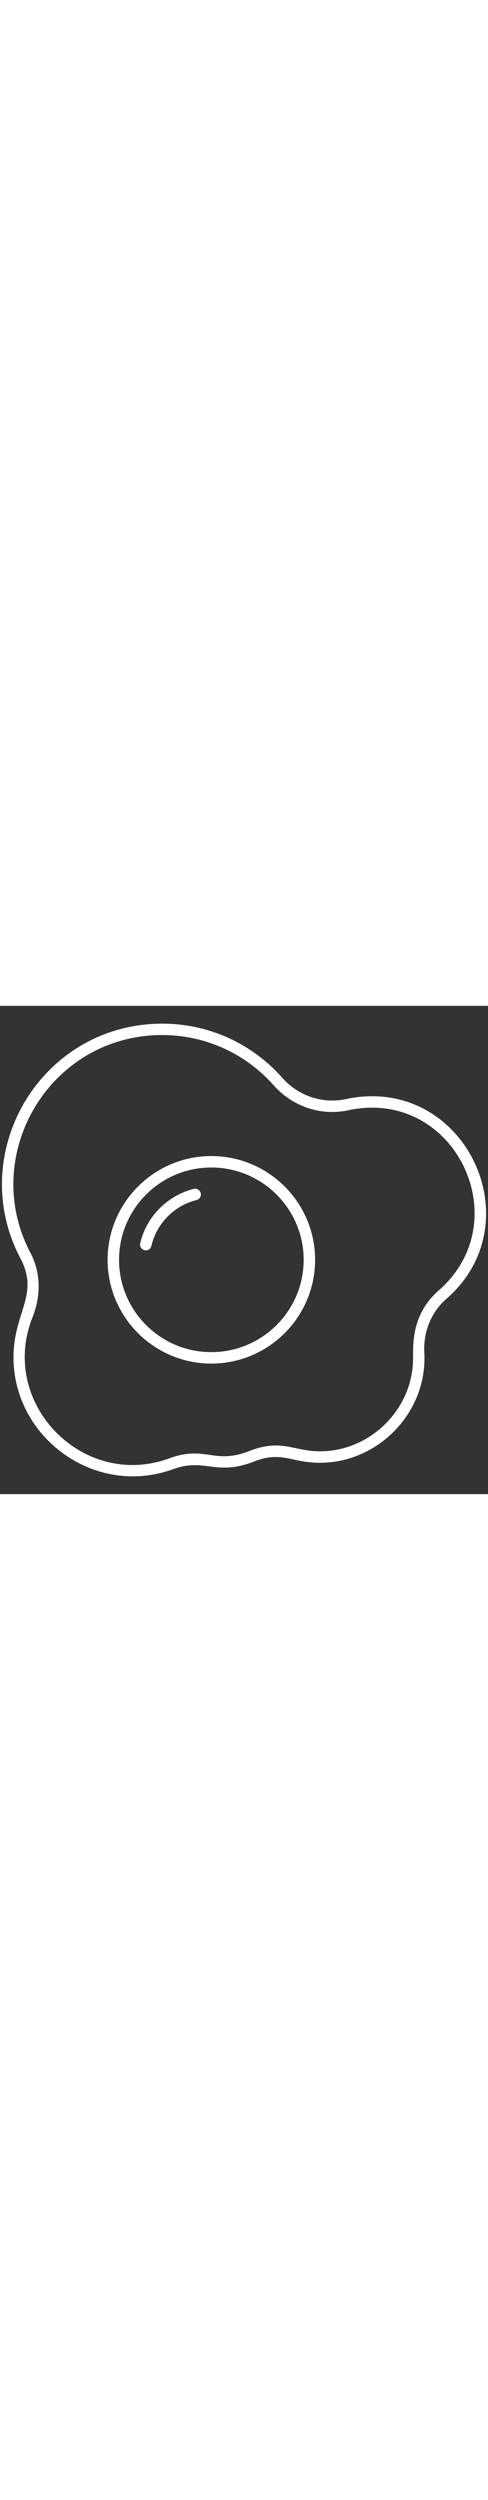 <svg version="1.1" id="Слой_1" xmlns="http://www.w3.org/2000/svg" xmlns:xlink="http://www.w3.org/1999/xlink" x="0px" y="0px"
	 viewBox="0 0 512 512" style="enable-background:new 0 0 512 512;" xml:space="preserve" width="100">
<rect x="0" y="0" width="512" height="512" fill="#333333" stroke="none"/>
<style type="text/css">
	.st0{fill:#FFFFFF;}
</style>
<g id="_x33_3_Omelette">
	<g>
		<path class="st0" d="M362.8,97.8c-24.3,5.2-49.8-3.3-66.6-22.3c-34.1-38.6-83.3-59.3-134.8-56.6C38.6,25.1-35.3,157.5,21.5,264.9
			c20.6,39-8.7,57.3-7.3,107.2c2.3,82.4,86.6,143.2,167.5,113.7c33.1-12.1,44.9,7.6,84.5-7.9c30.1-11.8,39.1,1.7,71.2,1.2
			c59.8-0.9,111.1-52.7,107.8-115.5c-1.2-22,7.3-42.6,23.2-56.4C561.5,225.9,486,71.2,362.8,97.8L362.8,97.8z M460.5,298.2
			c-31,27.1-26.6,61.2-27.2,75.1c-1.9,50.9-45.1,93-96.1,93.8c-28.9,0.5-41.1-13.8-75.4-0.4c-37.6,14.8-45.7-6.3-84.3,7.8
			C87.3,507.6-2,416.9,34.2,326.3c9.1-22.8,8.3-47.2-2.1-67C-20.7,159.6,48,36.6,162,30.8c2.7-0.1,5.4-0.2,8.1-0.2
			c44.9,0,87.2,19,117.1,52.8c19.7,22.2,49.6,32.3,78.1,26.1C476.6,85.4,544.2,225,460.5,298.2L460.5,298.2z"/>
		<path class="st0" d="M221.7,157.5c-60,0-108.8,48.8-108.8,108.8c0,60,48.8,108.8,108.8,108.8c60,0,108.9-48.8,108.9-108.8
			C330.6,206.3,281.8,157.5,221.7,157.5L221.7,157.5z M221.7,363.1c-53.4,0-96.8-43.4-96.8-96.8c0-53.4,43.4-96.8,96.8-96.8
			c53.4,0,96.9,43.4,96.9,96.8C318.6,319.7,275.1,363.1,221.7,363.1L221.7,363.1z"/>
		<path class="st0" d="M203.3,191.9c-27.7,6.9-49.8,29.3-56.2,57.1c-0.7,3.2,1.3,6.4,4.5,7.2c0.5,0.1,0.9,0.2,1.4,0.2
			c2.7,0,5.2-1.9,5.8-4.6c5.4-23.5,24-42.4,47.4-48.2c3.2-0.8,5.2-4,4.4-7.3C209.7,193.1,206.5,191.1,203.3,191.9L203.3,191.9z"/>
	</g>
</g>
</svg>
